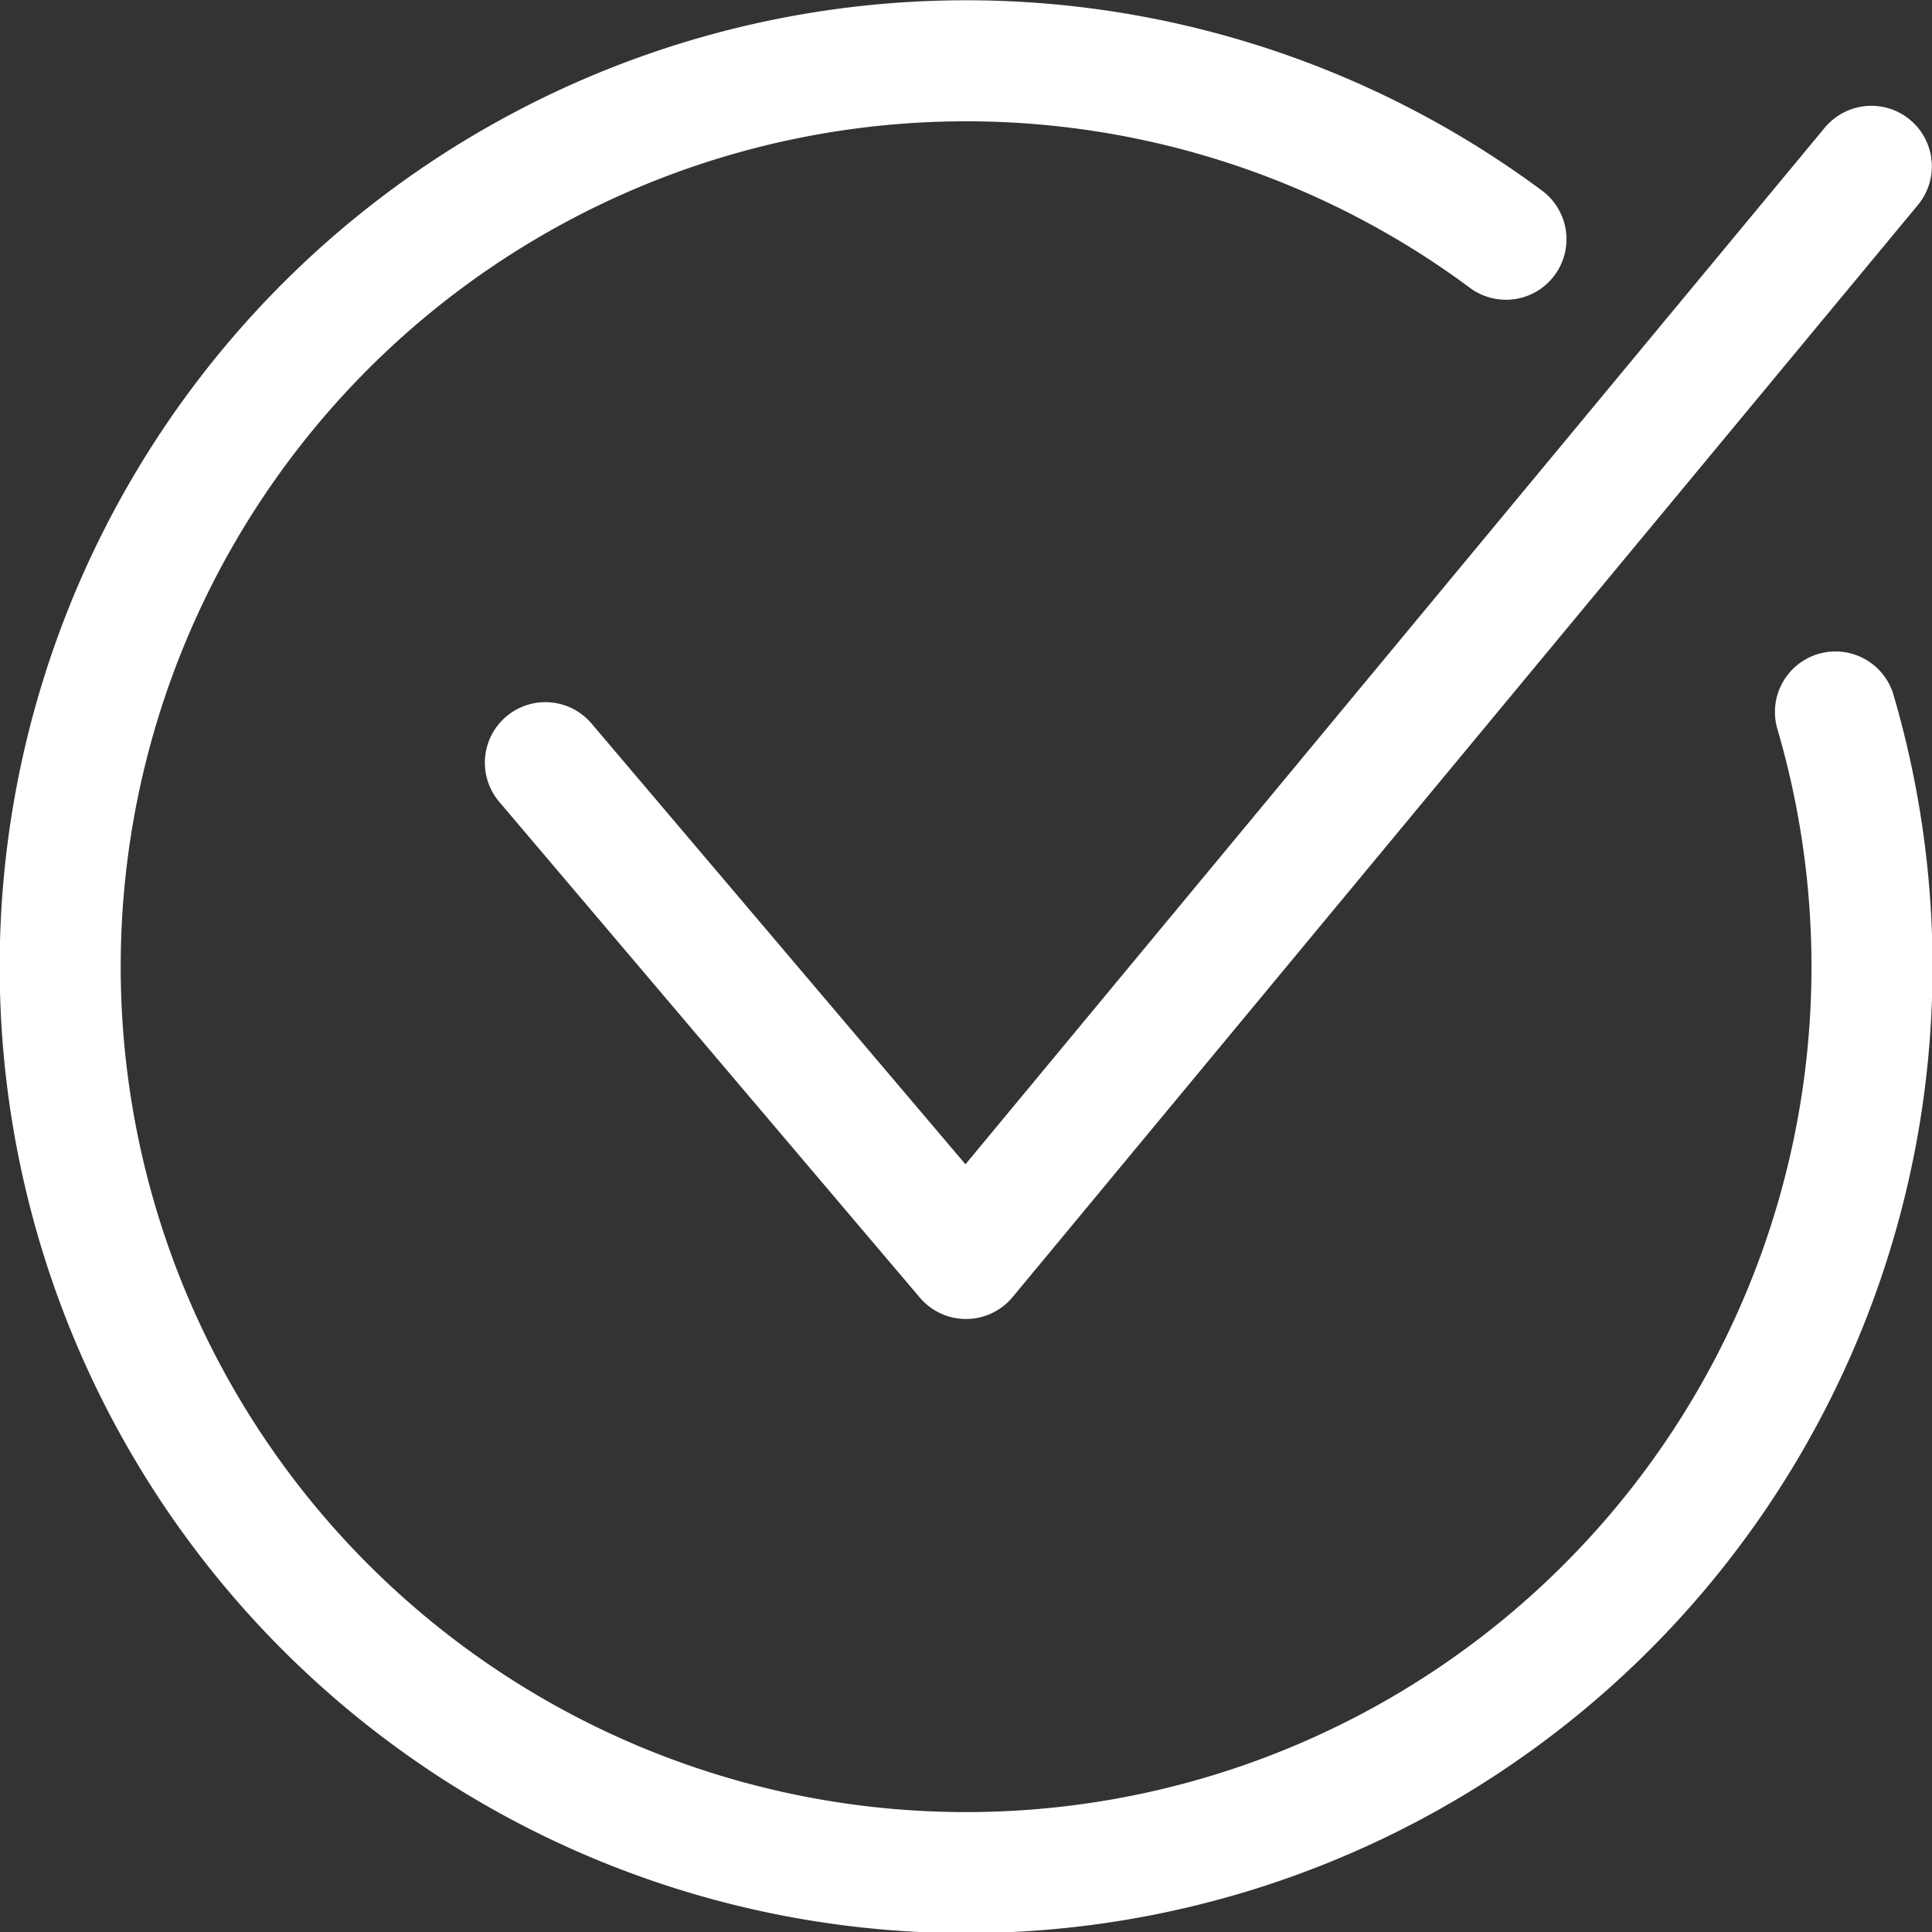 <?xml version="1.0" encoding="UTF-8"?> <svg xmlns="http://www.w3.org/2000/svg" viewBox="0 0 67.84 67.84"><rect x="0" y="0" width="67.84" height="67.84" fill="#333333" stroke="none"/> <defs> <style> .cls-1, .cls-2 { fill: none; stroke: #fff; stroke-linecap: round; stroke-width: 4.25px; } .cls-1 { stroke-miterlimit: 10; } .cls-2 { stroke-linejoin: round; } </style> </defs> <g id="Слой_2" data-name="Слой 2"> <g id="Слой_1-2" data-name="Слой 1"> <g> <path class="cls-1" d="M64.45,25A31.81,31.81,0,1,1,52.88,8.4"></path> <polyline class="cls-2" points="19.15 26.78 33.92 44.19 65.71 5.84"></polyline> </g> </g> </g> </svg> 